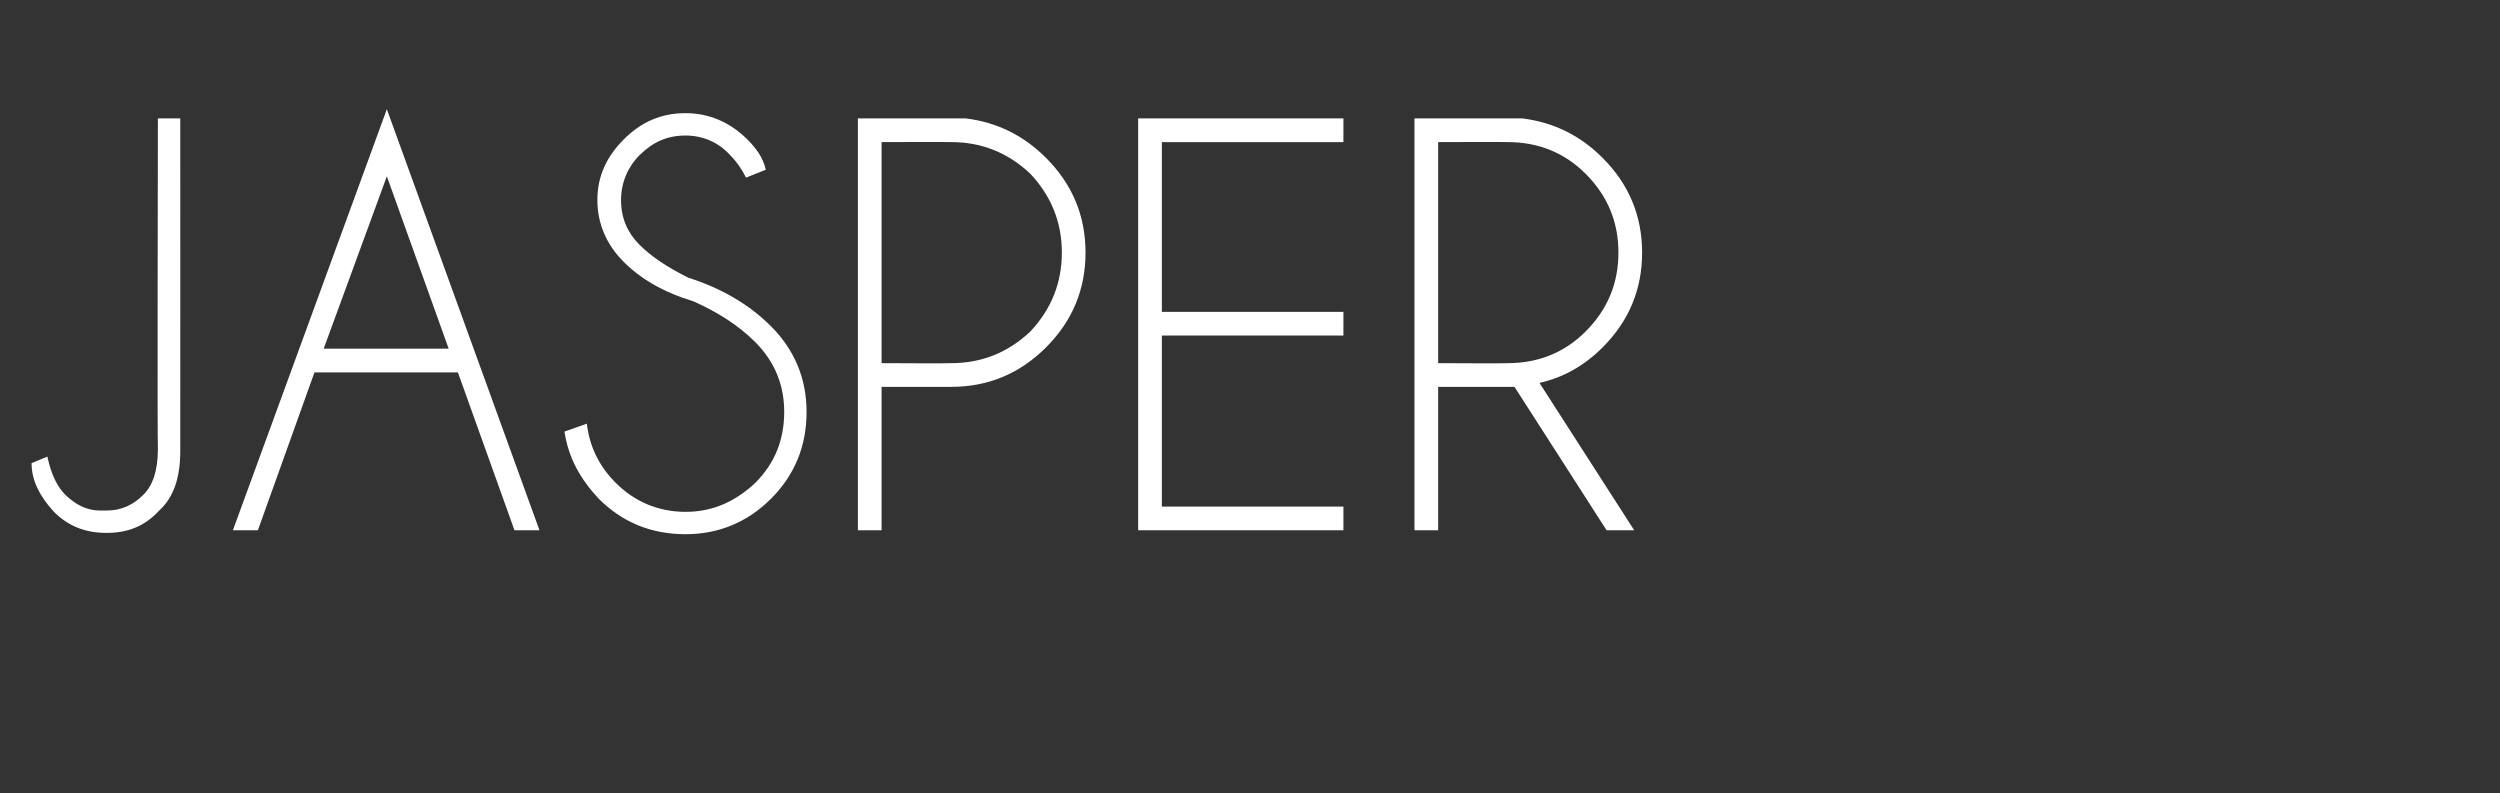 <?xml version="1.0" standalone="no"?>
<!DOCTYPE svg PUBLIC "-//W3C//DTD SVG 1.1//EN" "http://www.w3.org/Graphics/SVG/1.1/DTD/svg11.dtd">
<svg xmlns="http://www.w3.org/2000/svg" version="1.1" width="190px" height="60.3px" viewBox="0 -9 190 60.3" style="top:-9px">
  <rect x="0" y="-9" width="190" height="60.3" fill="#333333" stroke="none"/>
  <desc>jasper</desc>
  <defs/>
  <g id="Polygon560758">
    <path d="M 13.7 25.3 C 13.7 27.3 13.2 28.8 12.1 29.8 C 11 31 9.7 31.5 8.1 31.5 C 6.5 31.5 5.2 31 4.1 29.9 C 3 28.7 2.4 27.5 2.4 26.2 C 2.4 26.2 3.6 25.7 3.6 25.7 C 3.9 27.1 4.4 28.2 5.3 28.9 C 6 29.5 6.8 29.8 7.6 29.8 C 7.8 29.8 8 29.8 8.1 29.8 C 9.2 29.8 10.1 29.4 10.9 28.6 C 11.6 27.9 12 26.8 12 25.1 C 11.95 25.12 12 0 12 0 L 13.7 0 C 13.7 0 13.71 25.31 13.7 25.3 Z M 34.1 17.5 L 29.4 4.4 L 24.6 17.5 L 34.1 17.5 Z M 34.8 19.3 L 23.9 19.3 L 19.6 31.3 L 17.7 31.3 L 29.4 -0.7 L 41 31.3 L 39.1 31.3 L 34.8 19.3 Z M 57.4 17 C 56.1 15.7 54.5 14.7 52.7 13.9 C 50.4 13.2 48.7 12.2 47.4 10.9 C 46.1 9.6 45.4 8 45.4 6.2 C 45.4 4.4 46.1 2.9 47.4 1.6 C 48.7 0.3 50.2 -0.4 52.1 -0.4 C 53.9 -0.4 55.5 0.3 56.8 1.6 C 57.5 2.3 58 3 58.2 3.9 C 58.2 3.9 56.7 4.5 56.7 4.5 C 56.4 3.9 56 3.3 55.5 2.8 C 54.6 1.8 53.4 1.3 52.1 1.3 C 50.7 1.3 49.6 1.8 48.6 2.8 C 47.7 3.7 47.2 4.9 47.2 6.2 C 47.2 7.6 47.7 8.7 48.6 9.6 C 49.5 10.5 50.7 11.3 52.3 12.1 C 54.8 12.9 56.9 14.1 58.6 15.8 C 60.4 17.6 61.3 19.8 61.3 22.3 C 61.3 24.9 60.4 27.1 58.6 28.9 C 56.8 30.7 54.6 31.6 52.1 31.6 C 49.5 31.6 47.3 30.7 45.5 28.9 C 44.1 27.4 43.2 25.8 42.9 23.8 C 42.9 23.8 44.6 23.2 44.6 23.2 C 44.8 24.9 45.5 26.4 46.8 27.7 C 48.2 29.1 50 29.9 52.1 29.9 C 54.2 29.9 55.9 29.1 57.4 27.7 C 58.9 26.2 59.6 24.4 59.6 22.3 C 59.6 20.3 58.9 18.5 57.4 17 C 57.4 17 57.4 17 57.4 17 Z M 67 20.4 L 67 31.3 L 65.2 31.3 L 65.2 0 C 65.2 0 73.44 0 73.4 0 C 75.8 0.3 77.8 1.3 79.5 3 C 81.5 5 82.5 7.4 82.5 10.2 C 82.5 13 81.5 15.4 79.5 17.4 C 77.5 19.4 75.1 20.4 72.3 20.4 C 72.3 20.41 67 20.4 67 20.4 Z M 67 1.8 L 67 18.6 C 67 18.6 72.3 18.63 72.3 18.6 C 74.6 18.6 76.6 17.8 78.3 16.2 C 79.9 14.5 80.7 12.5 80.7 10.2 C 80.7 7.9 79.9 5.9 78.3 4.2 C 76.6 2.6 74.6 1.8 72.3 1.8 C 72.3 1.78 67 1.8 67 1.8 Z M 102.1 0 L 102.1 1.8 L 88.3 1.8 L 88.3 14.7 L 102.1 14.7 L 102.1 16.5 L 88.3 16.5 L 88.3 29.5 L 102.1 29.5 L 102.1 31.3 L 86.5 31.3 L 86.5 0 L 102.1 0 Z M 109.3 1.8 L 109.3 18.6 C 109.3 18.6 114.57 18.63 114.6 18.6 C 116.9 18.6 118.9 17.8 120.5 16.2 C 122.2 14.5 123 12.5 123 10.2 C 123 7.9 122.2 5.9 120.5 4.2 C 118.9 2.6 116.9 1.8 114.6 1.8 C 114.57 1.78 109.3 1.8 109.3 1.8 Z M 115.1 20.4 C 114.9 20.4 114.8 20.4 114.6 20.4 C 114.57 20.41 109.3 20.4 109.3 20.4 L 109.3 31.3 L 107.5 31.3 L 107.5 0 C 107.5 0 115.7 0 115.7 0 C 118.1 0.3 120.1 1.3 121.8 3 C 123.8 5 124.8 7.4 124.8 10.2 C 124.8 13 123.8 15.4 121.8 17.4 C 120.4 18.8 118.8 19.7 117 20.1 C 117.03 20.14 124.2 31.3 124.2 31.3 L 122.1 31.3 C 122.1 31.3 115.1 20.39 115.1 20.4 Z " stroke="none" fill="#fff"/>
  </g>
</svg>